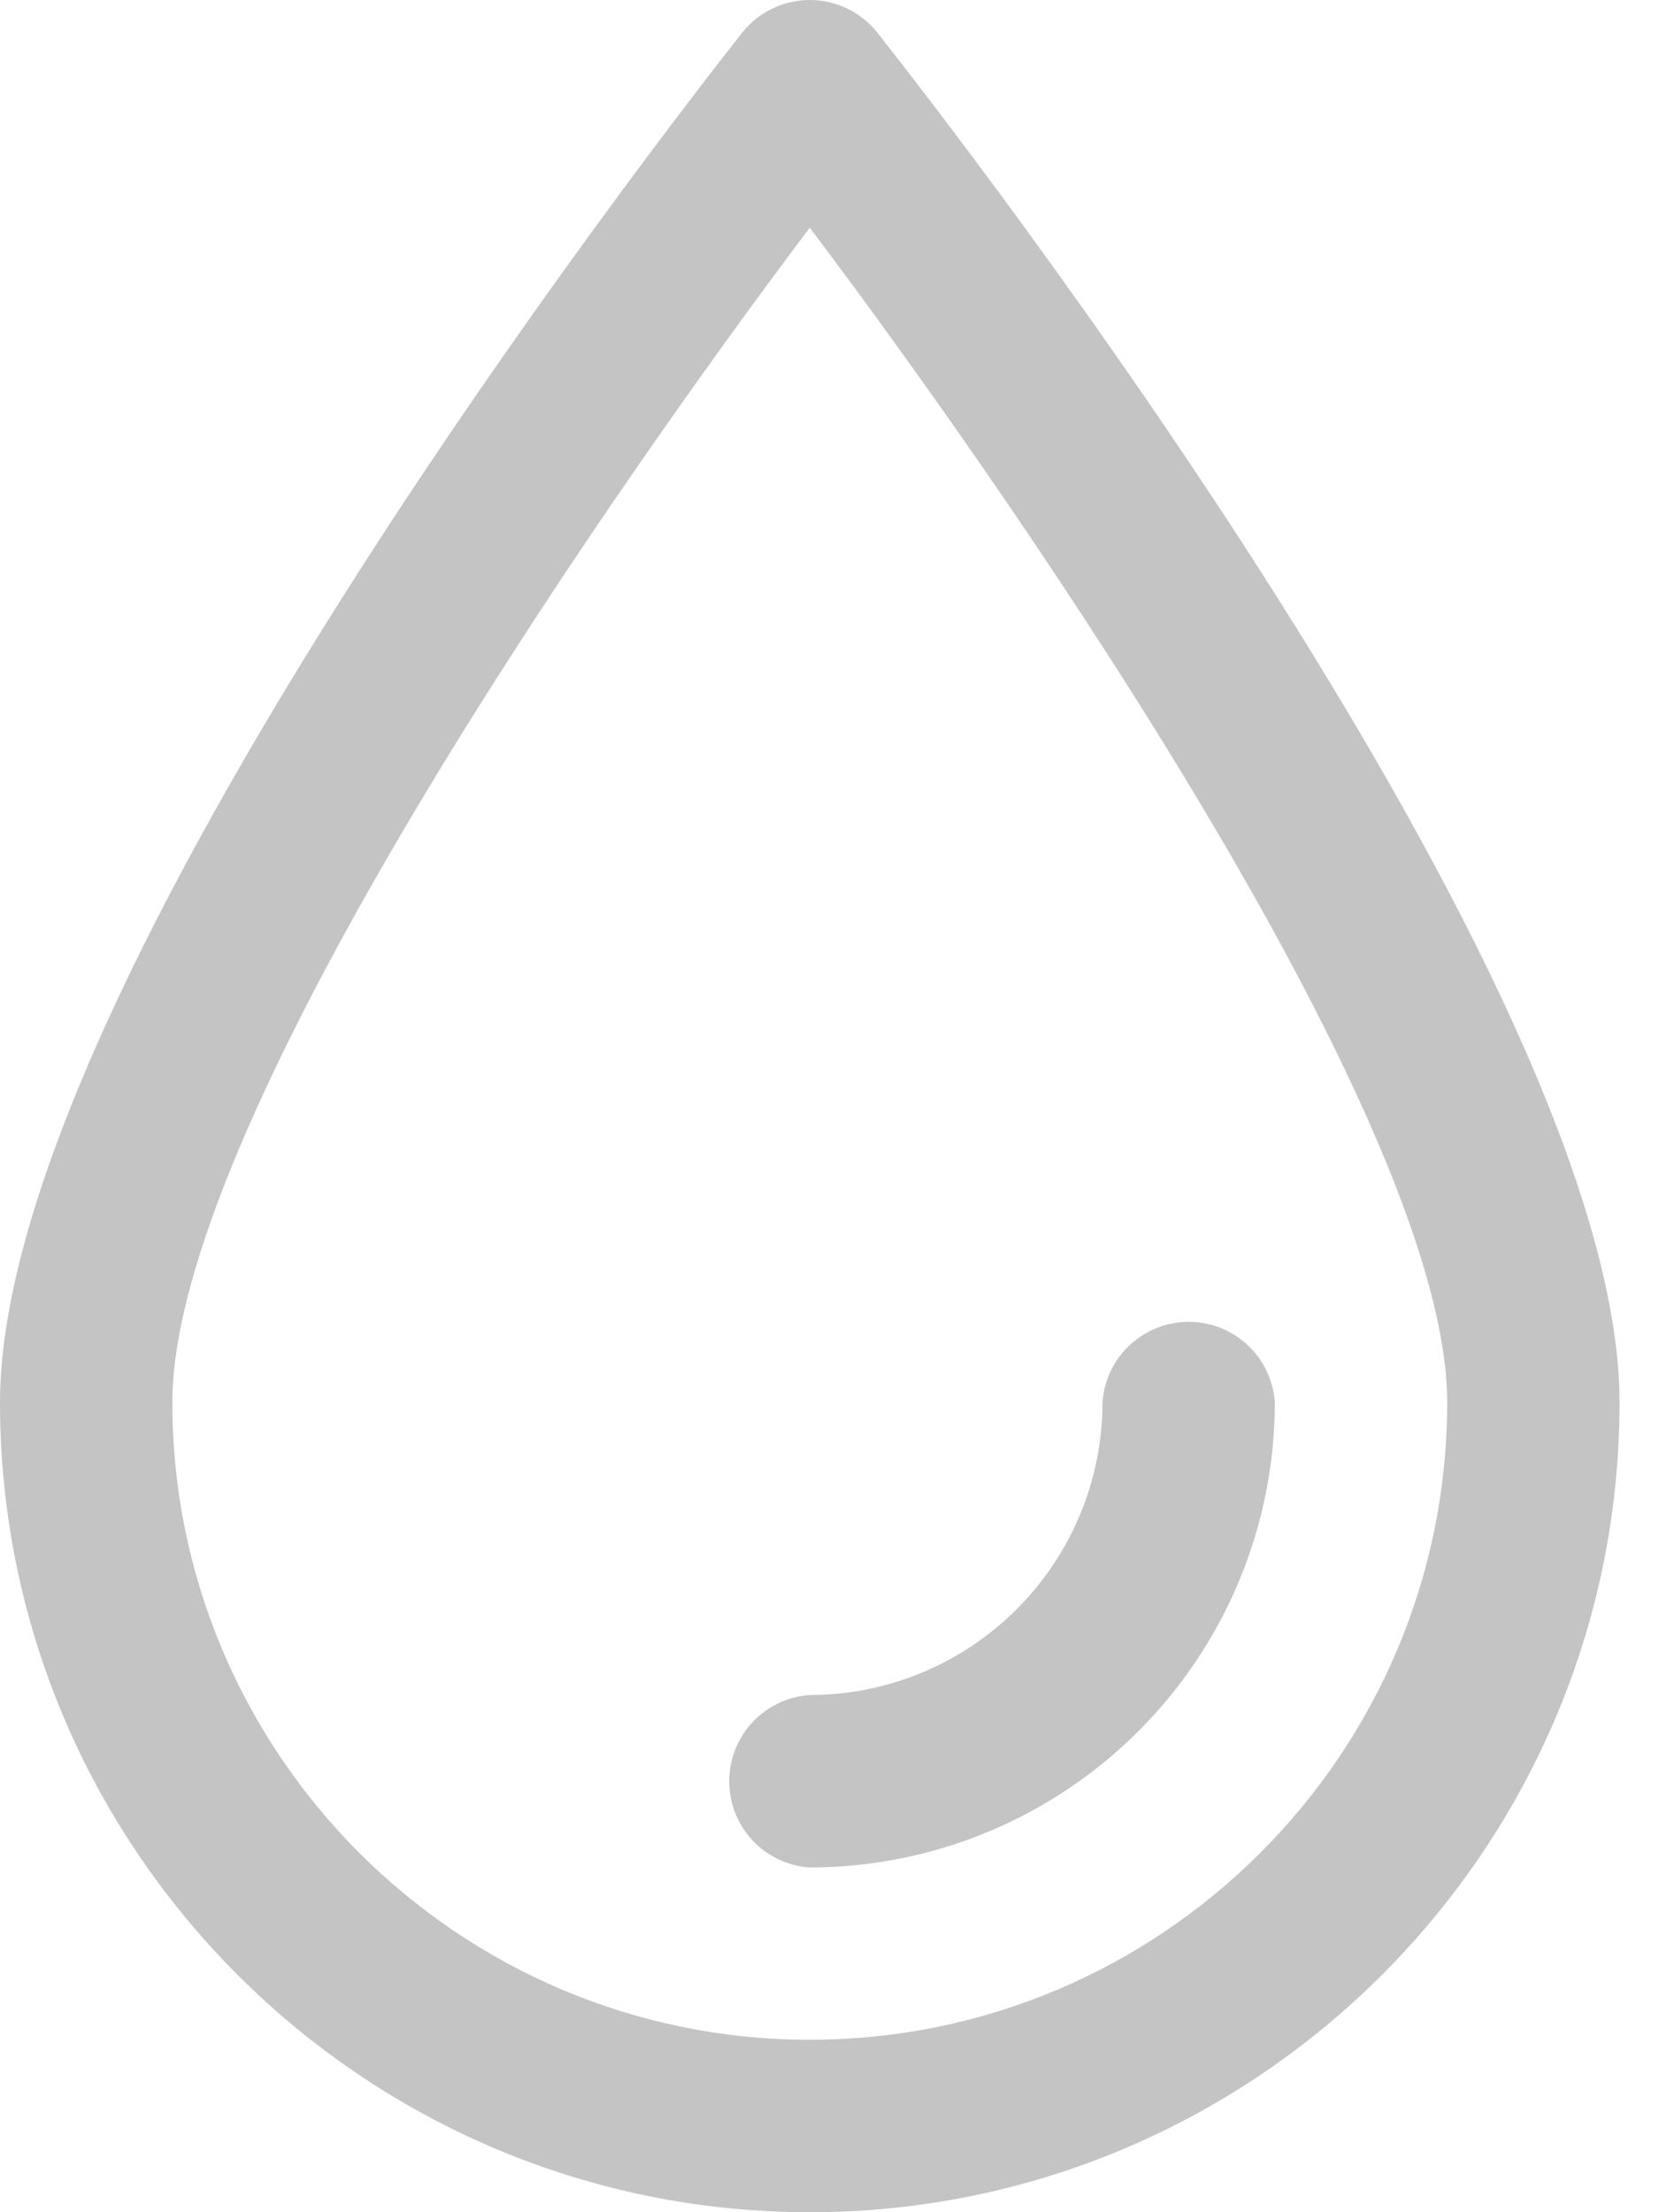 <svg width="18" height="24" viewBox="0 0 18 24" fill="none" xmlns="http://www.w3.org/2000/svg">
<path d="M8.786 24C3.941 24 0 20.058 0 15.214C0 10.684 7.228 1.401 8.052 0.355C8.14 0.245 8.251 0.155 8.378 0.094C8.505 0.032 8.645 0 8.786 0C8.927 0 9.066 0.032 9.194 0.094C9.321 0.155 9.432 0.245 9.52 0.355C10.344 1.399 17.572 10.682 17.572 15.214C17.572 20.058 13.631 24 8.786 24ZM8.786 2.47C6.34 5.715 1.87 12.256 1.87 15.214C1.87 19.027 4.973 22.129 8.786 22.129C12.6 22.129 15.702 19.027 15.702 15.214C15.702 12.256 11.232 5.715 8.786 2.47Z" fill="#C4C4C4"/>
<path d="M8.786 20.26C8.549 20.244 8.327 20.139 8.164 19.965C8.002 19.791 7.912 19.562 7.912 19.325C7.912 19.087 8.002 18.858 8.164 18.684C8.327 18.511 8.549 18.405 8.786 18.389C9.628 18.389 10.435 18.054 11.03 17.459C11.626 16.864 11.961 16.057 11.962 15.215C11.978 14.978 12.083 14.755 12.257 14.593C12.431 14.431 12.659 14.34 12.897 14.34C13.135 14.34 13.364 14.431 13.537 14.593C13.711 14.755 13.816 14.978 13.832 15.215C13.831 16.552 13.299 17.835 12.352 18.781C11.406 19.727 10.124 20.259 8.786 20.26Z" fill="#C4C4C4"/>
</svg>

